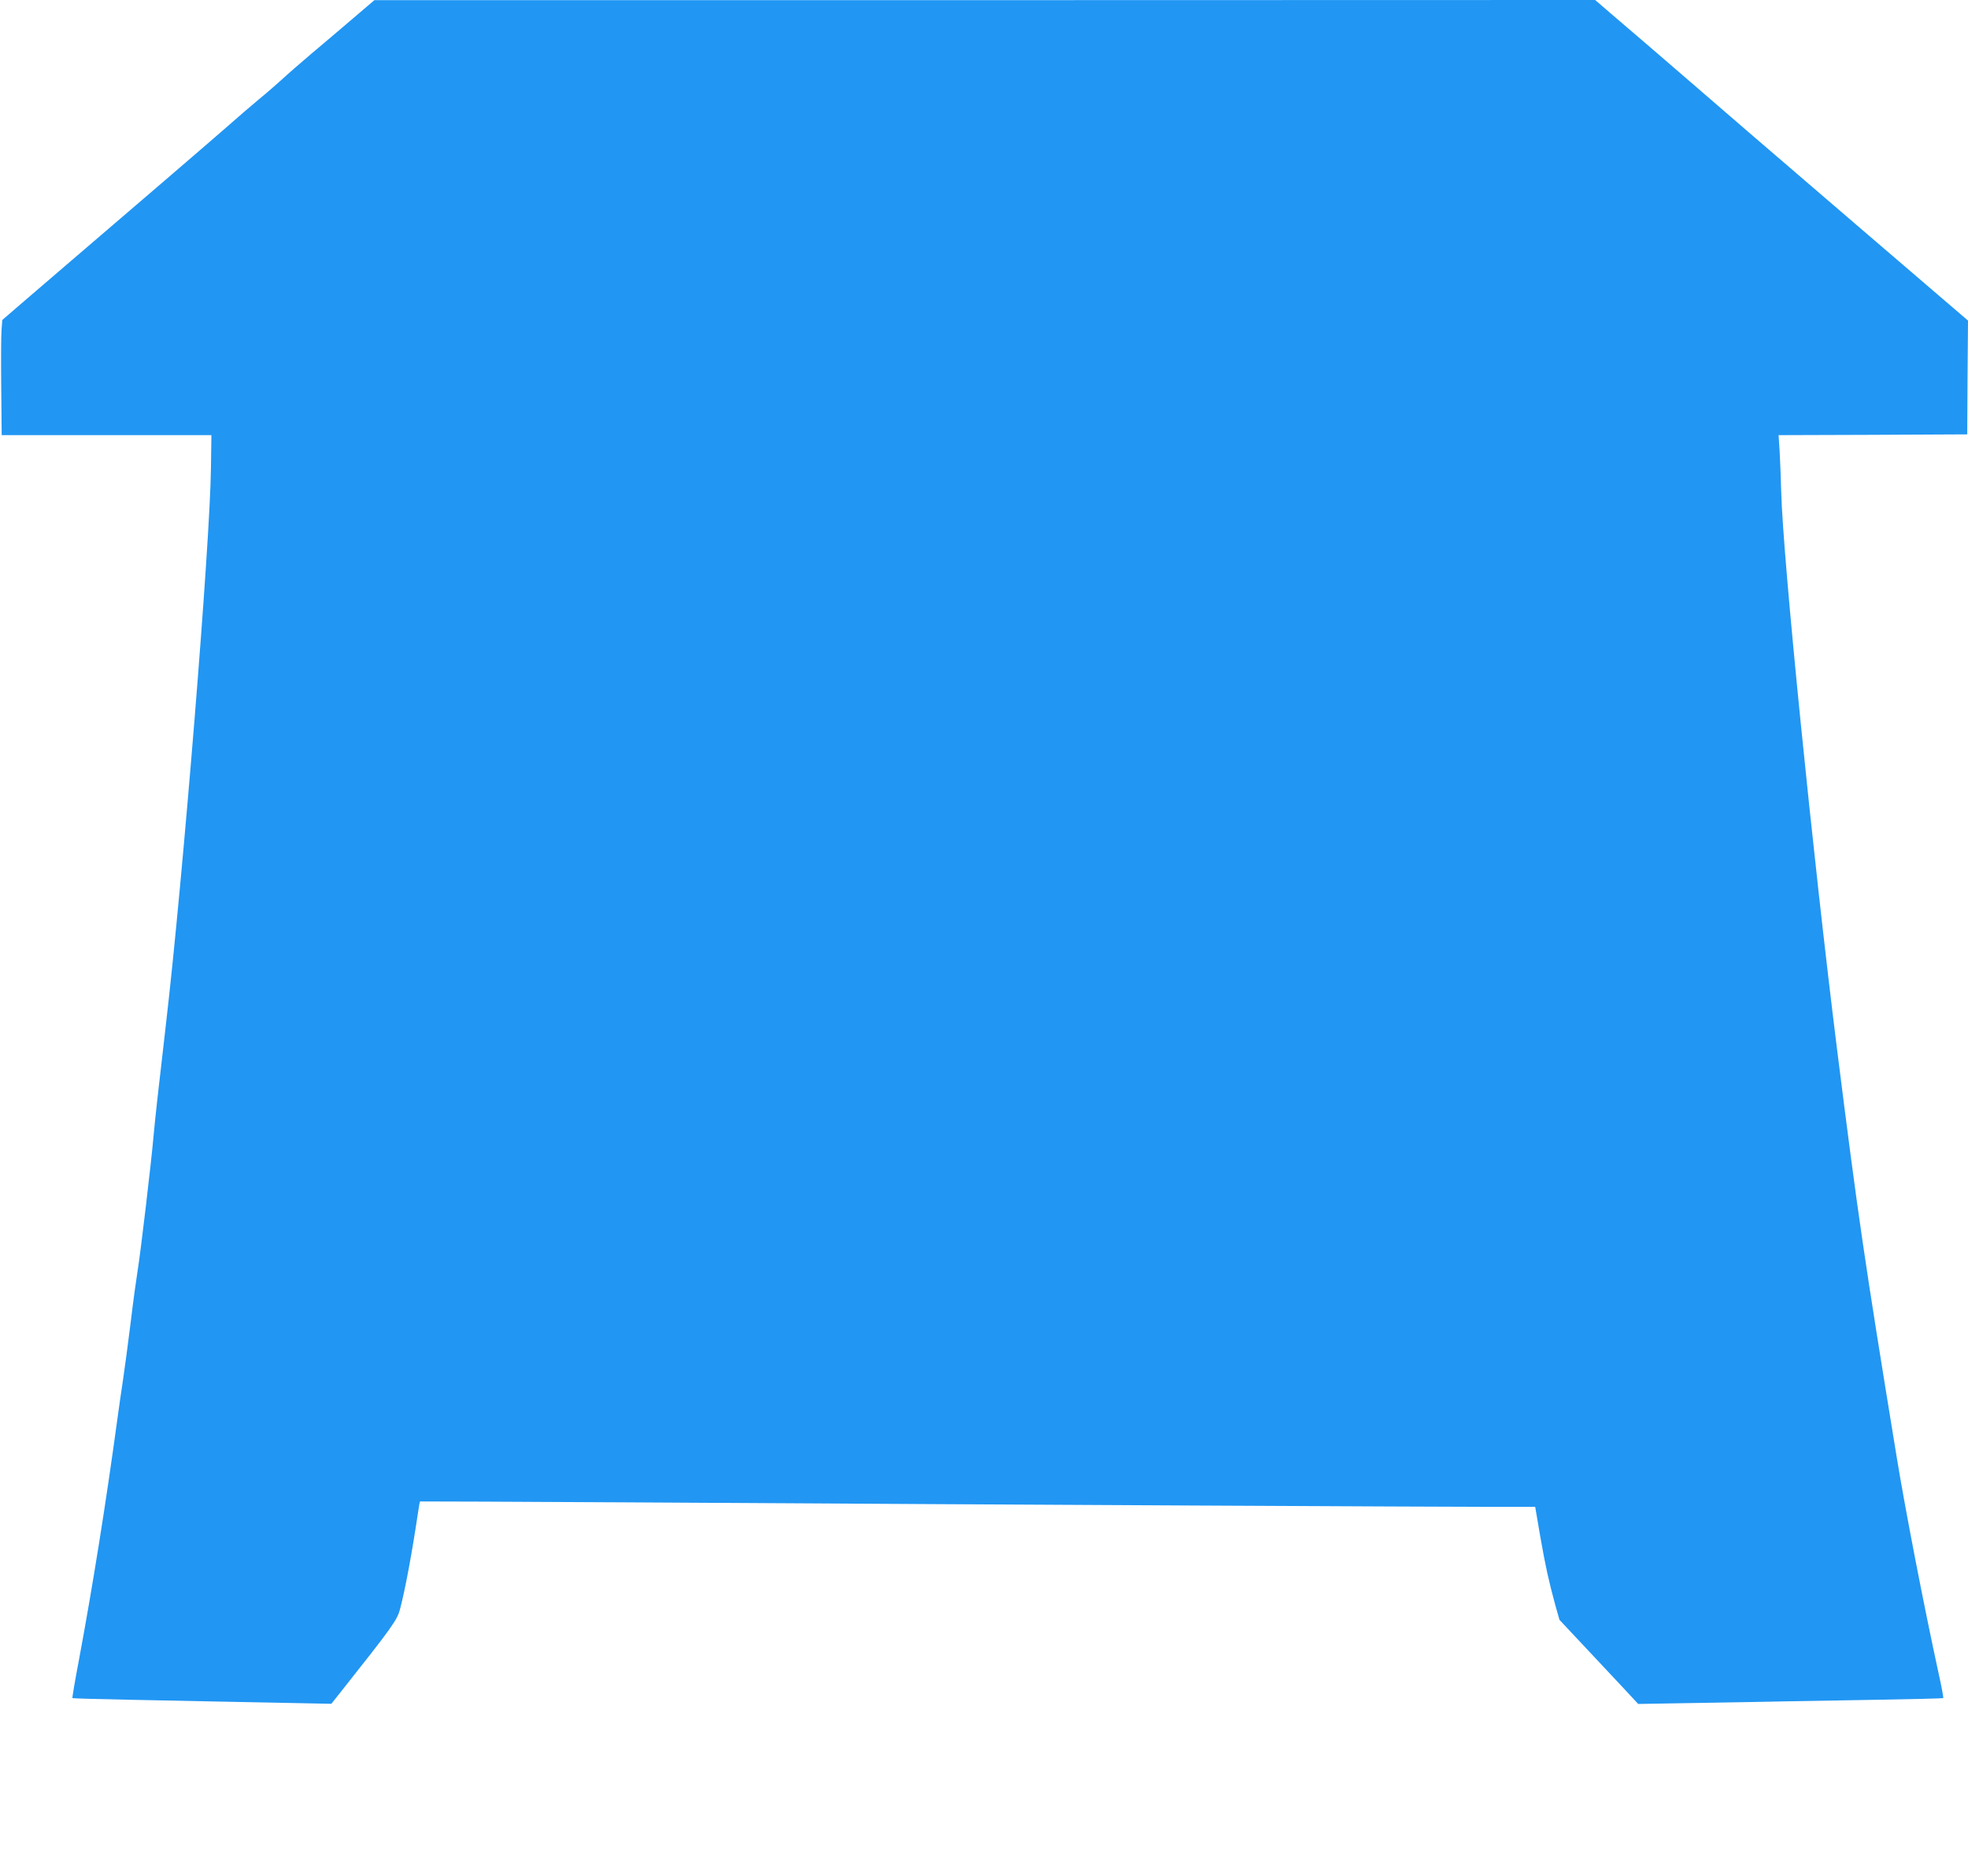 <?xml version="1.0" standalone="no"?>
<!DOCTYPE svg PUBLIC "-//W3C//DTD SVG 20010904//EN"
 "http://www.w3.org/TR/2001/REC-SVG-20010904/DTD/svg10.dtd">
<svg version="1.0" xmlns="http://www.w3.org/2000/svg"
 width="1280pt" height="1220pt" viewBox="0 0 1280 1220"
 preserveAspectRatio="xMidYMid meet">
<g transform="translate(0,1220) scale(0.1,-0.1)"
fill="#2196f3" stroke="none">
<path d="M2298 12082 c-75 -64 -197 -168 -270 -229 -73 -62 -158 -136 -189
-165 -32 -29 -100 -89 -154 -133 -53 -44 -140 -119 -193 -166 -94 -83 -732
-631 -1056 -908 -88 -75 -218 -187 -290 -249 l-131 -113 -5 -65 c-3 -36 -4
-204 -2 -375 l3 -309 682 0 682 0 -3 -217 c-6 -492 -182 -2664 -292 -3608 -55
-476 -69 -601 -80 -720 -16 -185 -87 -783 -105 -890 -8 -49 -29 -200 -45 -335
-17 -135 -39 -303 -50 -375 -11 -71 -27 -184 -36 -250 -75 -553 -162 -1095
-250 -1568 -26 -136 -45 -249 -43 -251 2 -2 175 -7 384 -11 209 -4 430 -9 490
-10 61 -1 268 -5 460 -9 l350 -7 62 78 c336 424 366 466 385 538 33 126 76
354 117 629 5 37 11 69 13 71 2 1 617 -2 1368 -6 2663 -16 5269 -29 5575 -29
l310 0 33 -193 c35 -200 55 -288 98 -447 l27 -95 150 -160 c82 -88 198 -211
256 -273 l106 -114 415 7 c228 4 476 8 550 10 74 1 333 6 575 10 242 4 442 9
444 11 2 2 -10 70 -28 151 -94 429 -219 1074 -275 1418 -212 1296 -250 1557
-387 2645 -158 1264 -354 3211 -364 3635 -2 83 -7 198 -10 257 l-7 108 614 2
613 3 2 370 3 370 -682 585 c-699 600 -882 758 -1173 1010 -92 80 -213 183
-267 230 -55 47 -145 124 -201 172 l-102 88 -3970 -1 -3970 0 -137 -117z"/>
</g>
</svg>
